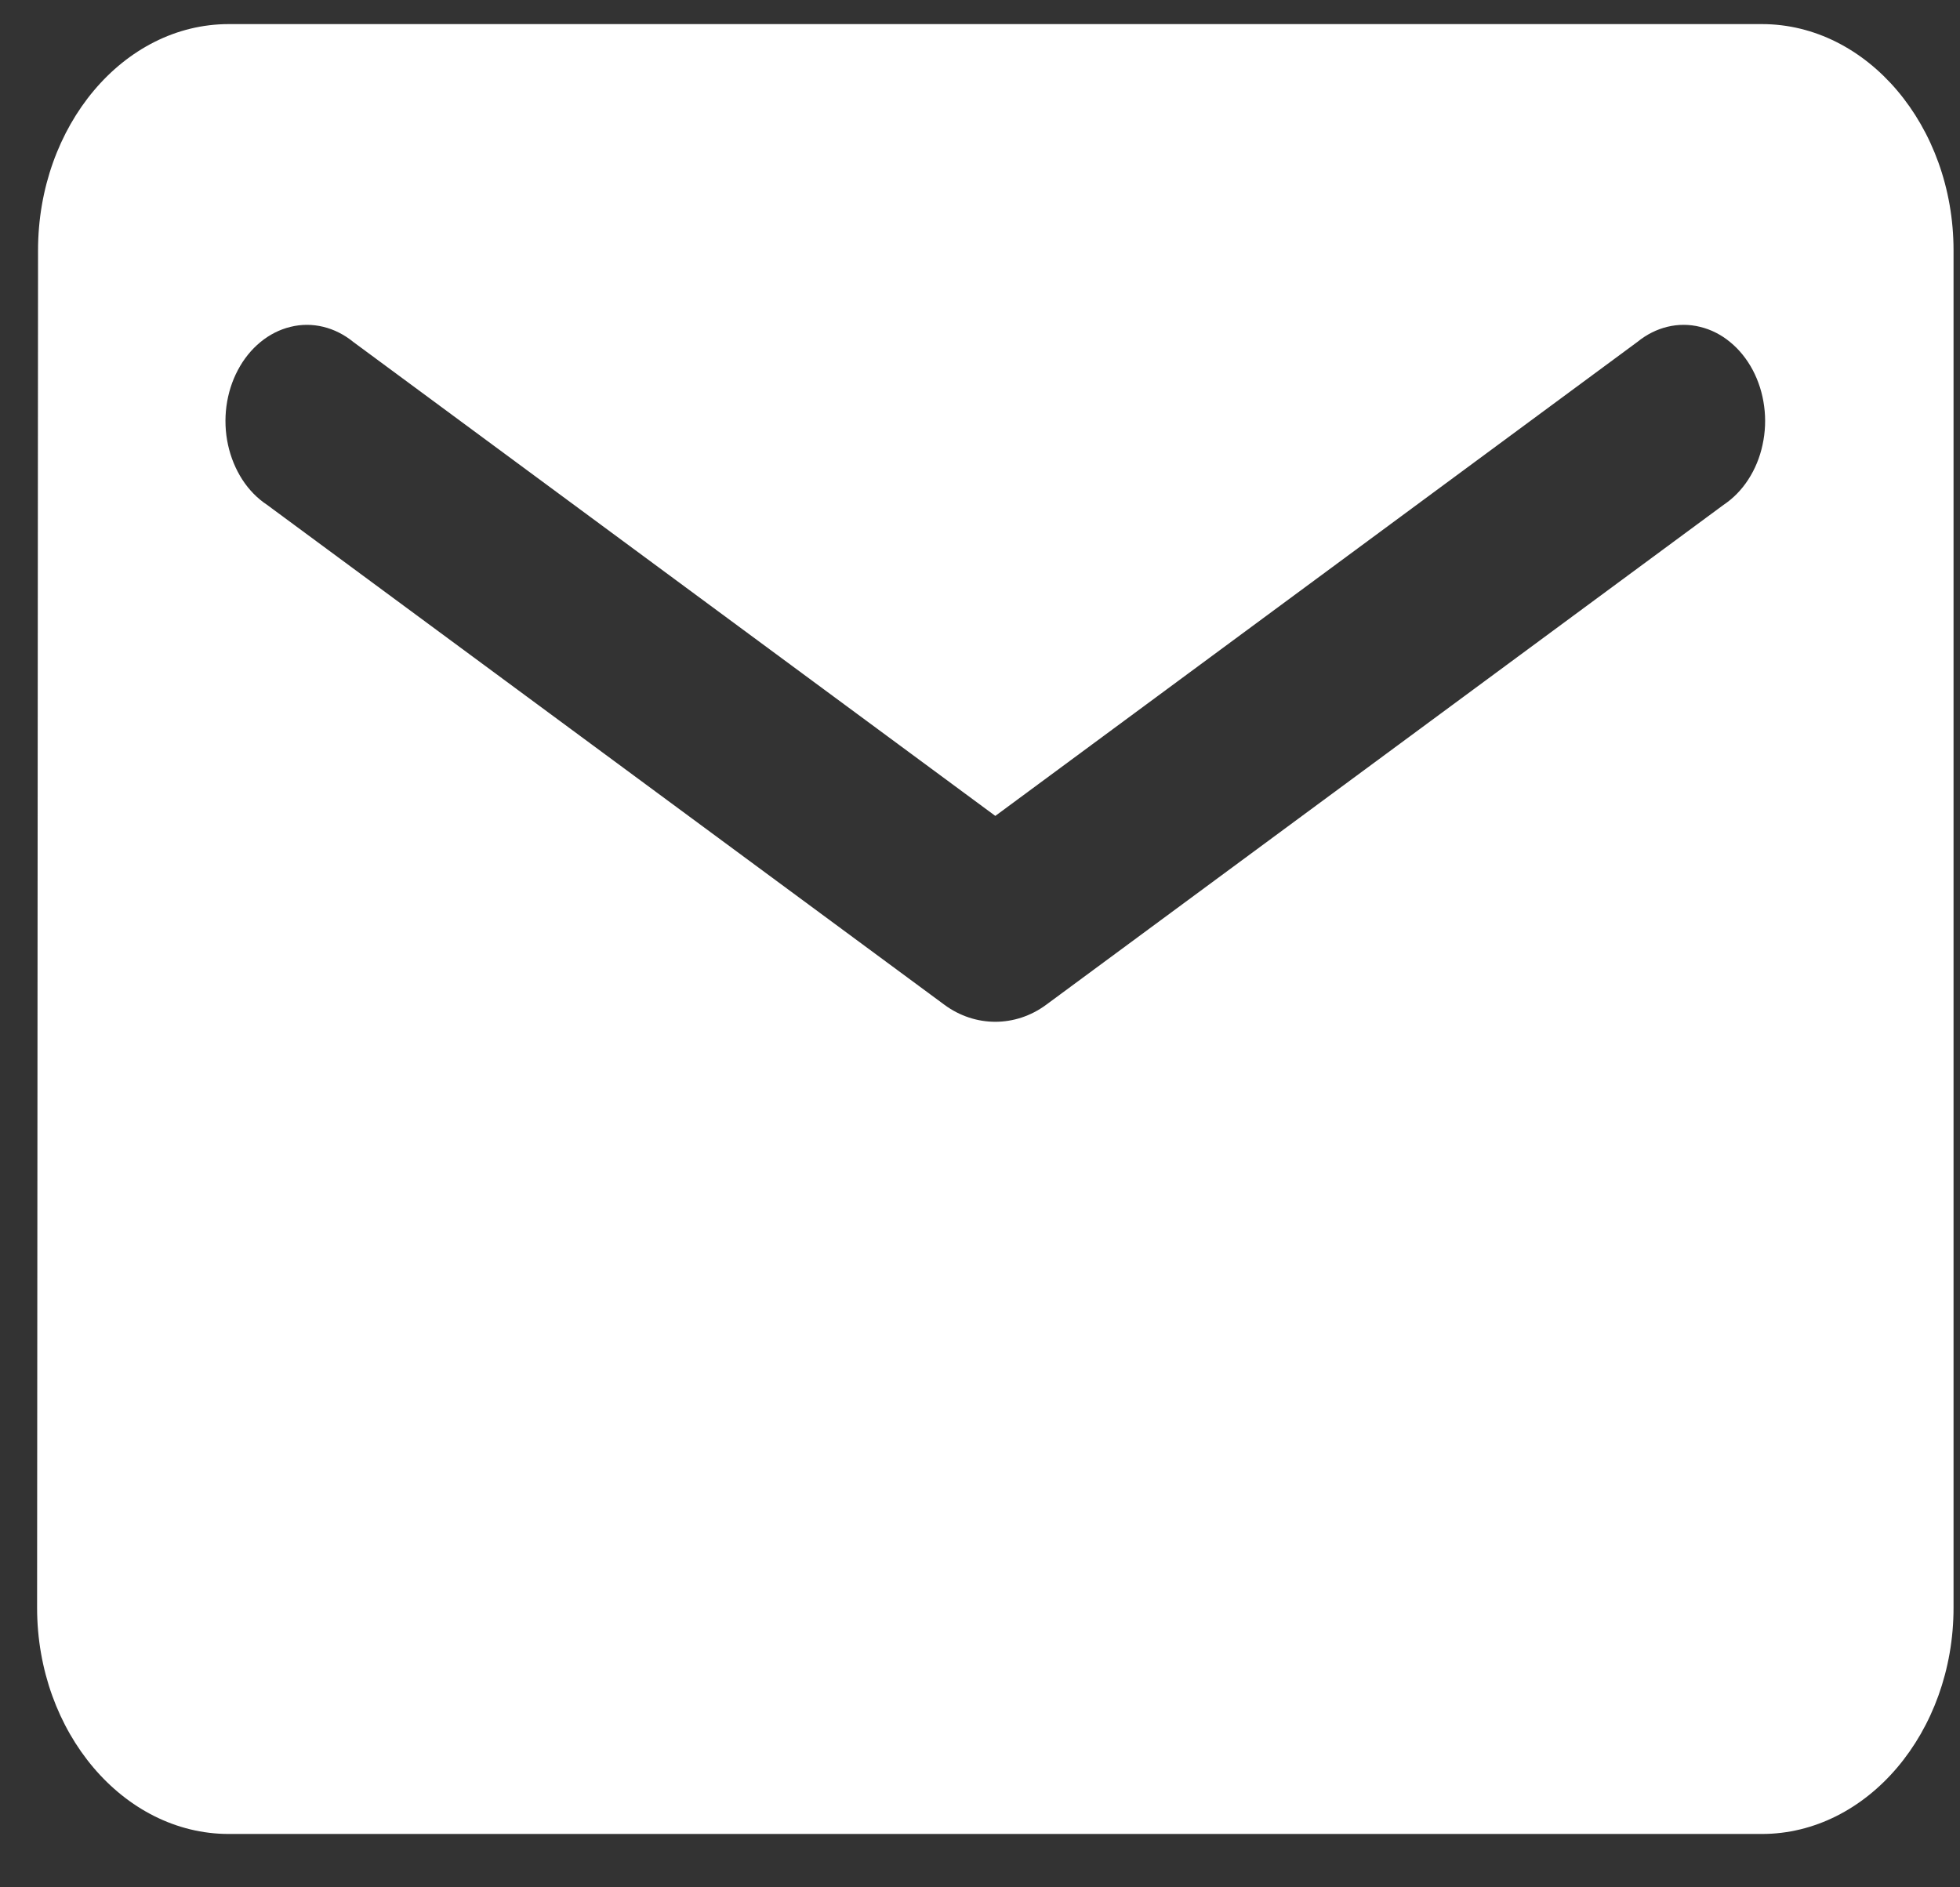 <svg xmlns="http://www.w3.org/2000/svg" width="27" height="26" viewBox="0 0 27 26" fill="none"><rect x="0" y="0" width="27" height="26" fill="#333333" stroke="none"/><path d="M24.271 0.332H3.151C1.699 0.332 0.524 1.735 0.524 3.449L0.511 22.149C0.511 23.863 1.699 25.265 3.151 25.265H24.271C25.723 25.265 26.911 23.863 26.911 22.149V3.449C26.911 1.735 25.723 0.332 24.271 0.332ZM23.743 6.955L14.41 13.843C13.988 14.154 13.434 14.154 13.011 13.843L3.679 6.955C3.546 6.867 3.43 6.749 3.338 6.607C3.246 6.464 3.179 6.302 3.141 6.128C3.103 5.954 3.096 5.774 3.119 5.597C3.143 5.419 3.196 5.25 3.277 5.098C3.357 4.946 3.463 4.815 3.587 4.713C3.712 4.61 3.853 4.539 4.001 4.503C4.15 4.466 4.303 4.466 4.452 4.502C4.601 4.538 4.742 4.609 4.867 4.711L13.711 11.24L22.555 4.711C22.68 4.609 22.821 4.538 22.969 4.502C23.118 4.466 23.271 4.466 23.42 4.503C23.569 4.539 23.71 4.61 23.834 4.713C23.959 4.815 24.064 4.946 24.145 5.098C24.225 5.25 24.279 5.419 24.302 5.597C24.326 5.774 24.318 5.954 24.28 6.128C24.243 6.302 24.176 6.464 24.083 6.607C23.991 6.749 23.875 6.867 23.743 6.955Z" fill="white"></path></svg>